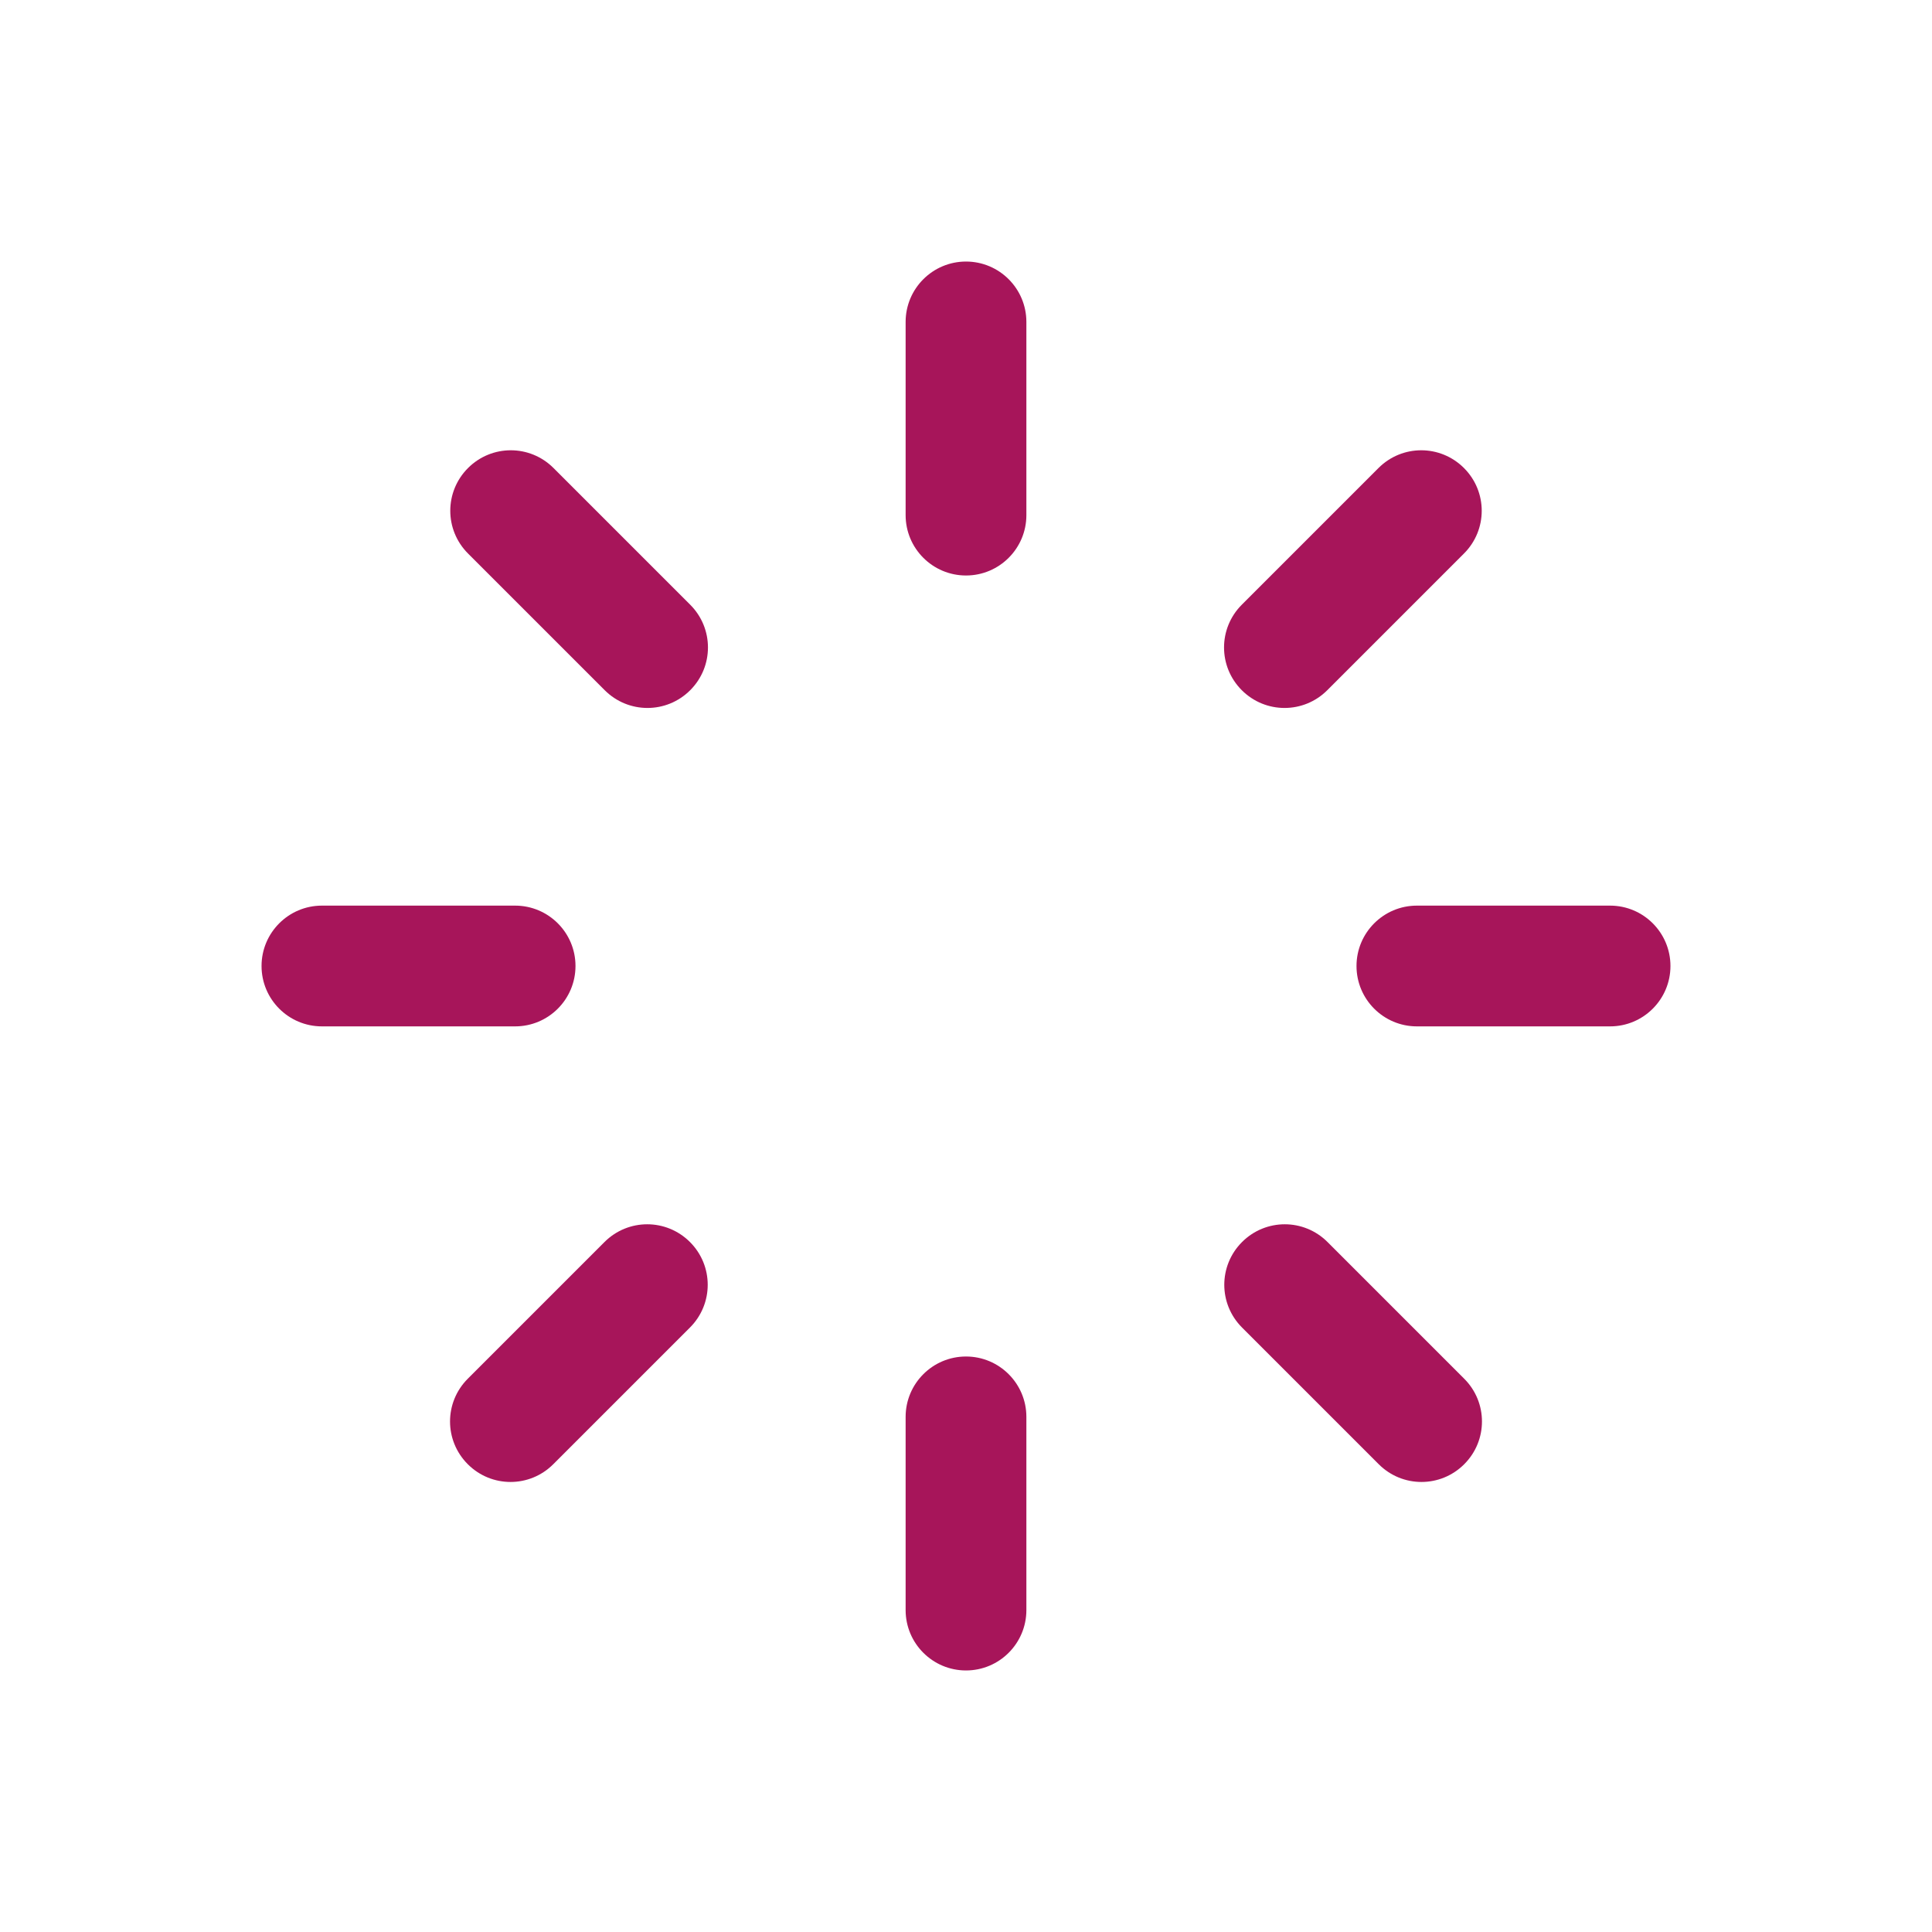 <svg xmlns="http://www.w3.org/2000/svg" viewBox="0 0 800 800"><defs><style>      .cls-1 {        fill: #a7155a;        fill-rule: evenodd;      }    </style></defs><g><g id="Layer_1"><path class="cls-1" d="M400,108.3c13.8,0,25,11.2,25,25v80c0,13.8-11.2,25-25,25s-25-11.2-25-25v-80c0-13.8,11.2-25,25-25ZM606.2,193.8c9.8,9.8,9.8,25.6,0,35.4l-56.6,56.6c-9.8,9.8-25.6,9.8-35.4,0-9.8-9.8-9.8-25.6,0-35.4l56.6-56.6c9.8-9.8,25.6-9.8,35.4,0ZM193.8,193.8c9.8-9.8,25.6-9.8,35.4,0l56.6,56.6c9.8,9.8,9.8,25.6,0,35.4-9.8,9.8-25.6,9.8-35.4,0l-56.6-56.6c-9.8-9.8-9.8-25.6,0-35.4ZM108.3,400c0-13.8,11.2-25,25-25h80c13.8,0,25,11.2,25,25s-11.2,25-25,25h-80c-13.8,0-25-11.2-25-25ZM561.7,400c0-13.8,11.2-25,25-25h80c13.8,0,25,11.2,25,25s-11.2,25-25,25h-80c-13.8,0-25-11.2-25-25ZM285.7,514.3c9.8,9.8,9.8,25.6,0,35.4l-56.6,56.6c-9.8,9.8-25.6,9.8-35.4,0-9.8-9.8-9.8-25.6,0-35.4l56.6-56.6c9.8-9.8,25.6-9.8,35.4,0ZM514.3,514.3c9.8-9.8,25.6-9.8,35.4,0l56.6,56.6c9.8,9.8,9.8,25.6,0,35.4s-25.6,9.8-35.4,0l-56.6-56.6c-9.8-9.8-9.8-25.6,0-35.4ZM400,561.7c13.8,0,25,11.2,25,25v80c0,13.8-11.2,25-25,25s-25-11.2-25-25v-80c0-13.8,11.2-25,25-25Z"></path></g></g></svg>
